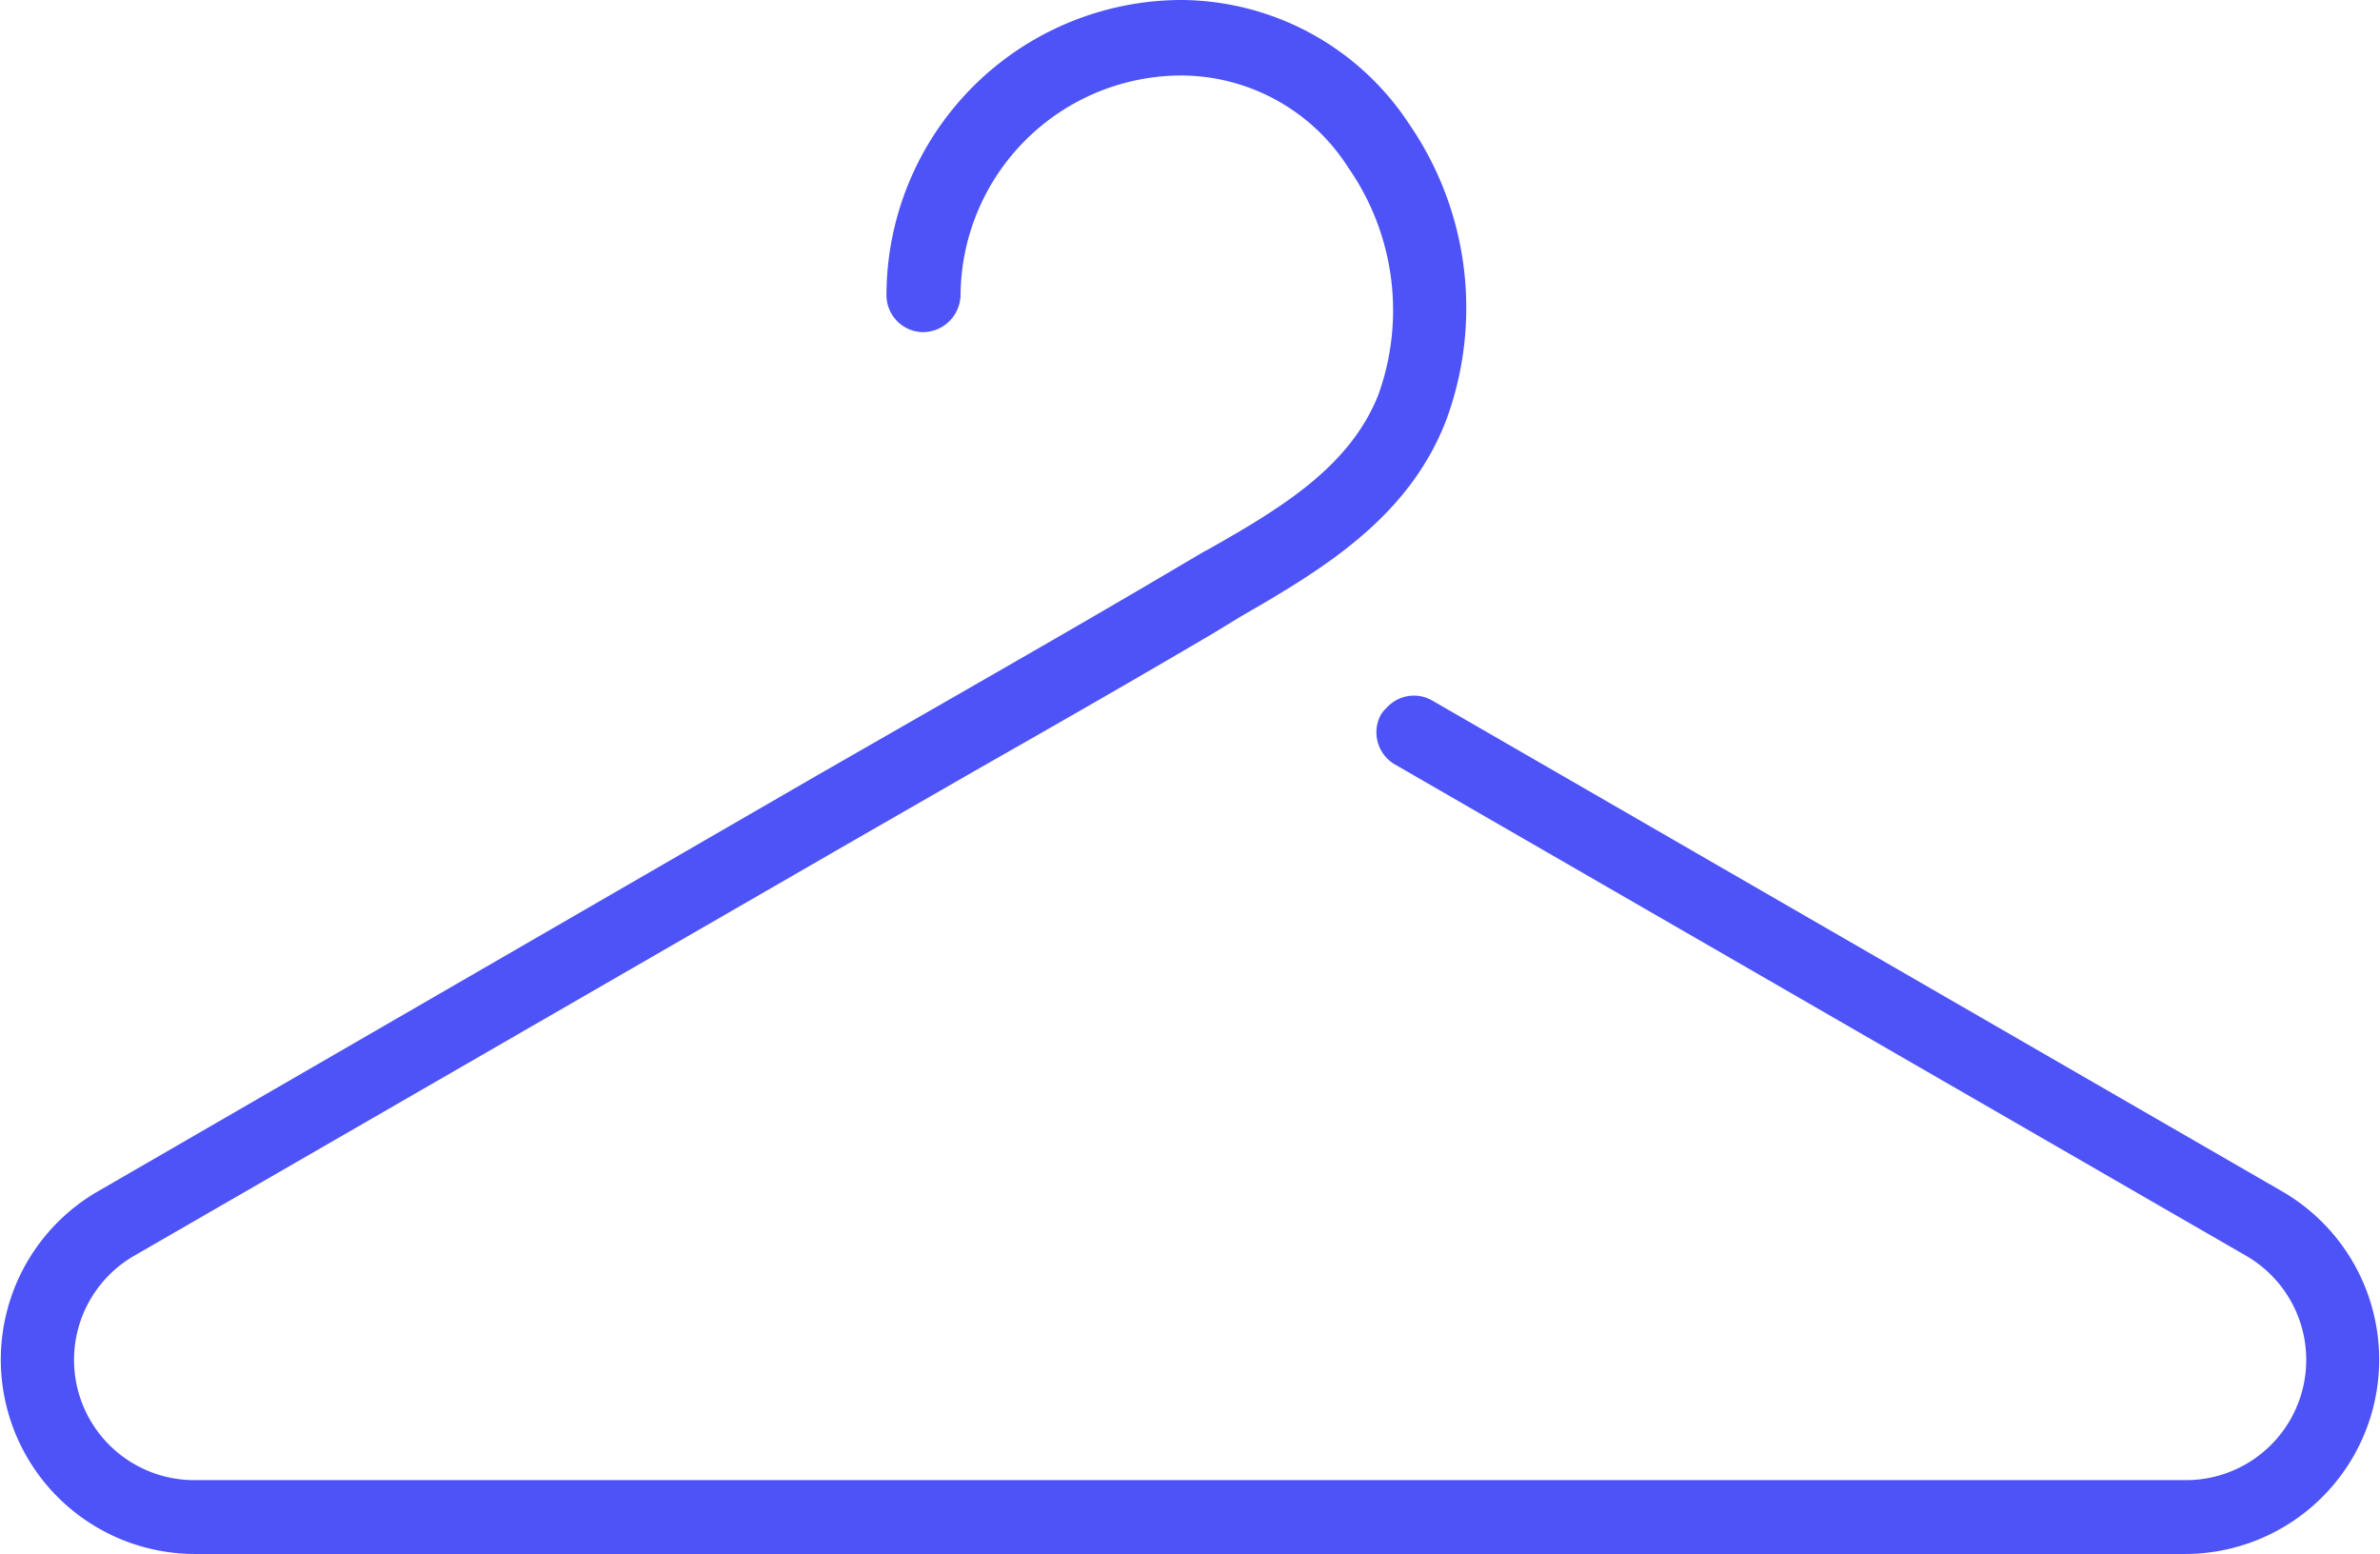 <svg xmlns="http://www.w3.org/2000/svg" viewBox="0 0 86.72 56.61"><defs><style>.cls-1{fill:#4d53f7;}</style></defs><title>apparel</title><g id="レイヤー_2" data-name="レイヤー 2"><g id="レイヤー_4" data-name="レイヤー 4"><path class="cls-1" d="M83.17,43.41l-31-17.9a1.34,1.34,0,0,0-1.66.29,1.24,1.24,0,0,0-.18.21,1.35,1.35,0,0,0,.5,1.84l31,17.89a4.38,4.38,0,0,1-2.19,8.18H7.09A4.38,4.38,0,0,1,4.9,45.74L31.1,30.62l4.42-2.54c2.9-1.65,5.8-3.31,8.67-5l1-.61.93-.54c2.6-1.54,5.32-3.37,6.57-6.61A11.81,11.81,0,0,0,51.36,4.54,10,10,0,0,0,43.06,0,10.77,10.77,0,0,0,32.3,10.75a1.35,1.35,0,0,0,1.35,1.35A1.38,1.38,0,0,0,35,10.75a8.06,8.06,0,0,1,8.06-8,7.24,7.24,0,0,1,6.07,3.36,9.09,9.09,0,0,1,1.09,8.28C49.18,17,46.7,18.5,44.05,20l-.17.09-1.07.63c-2.86,1.69-5.74,3.34-8.63,5l-4.43,2.54L3.55,43.41a7.08,7.08,0,0,0,3.54,13.2H79.63a7.08,7.08,0,0,0,3.54-13.2Z"/></g></g></svg>